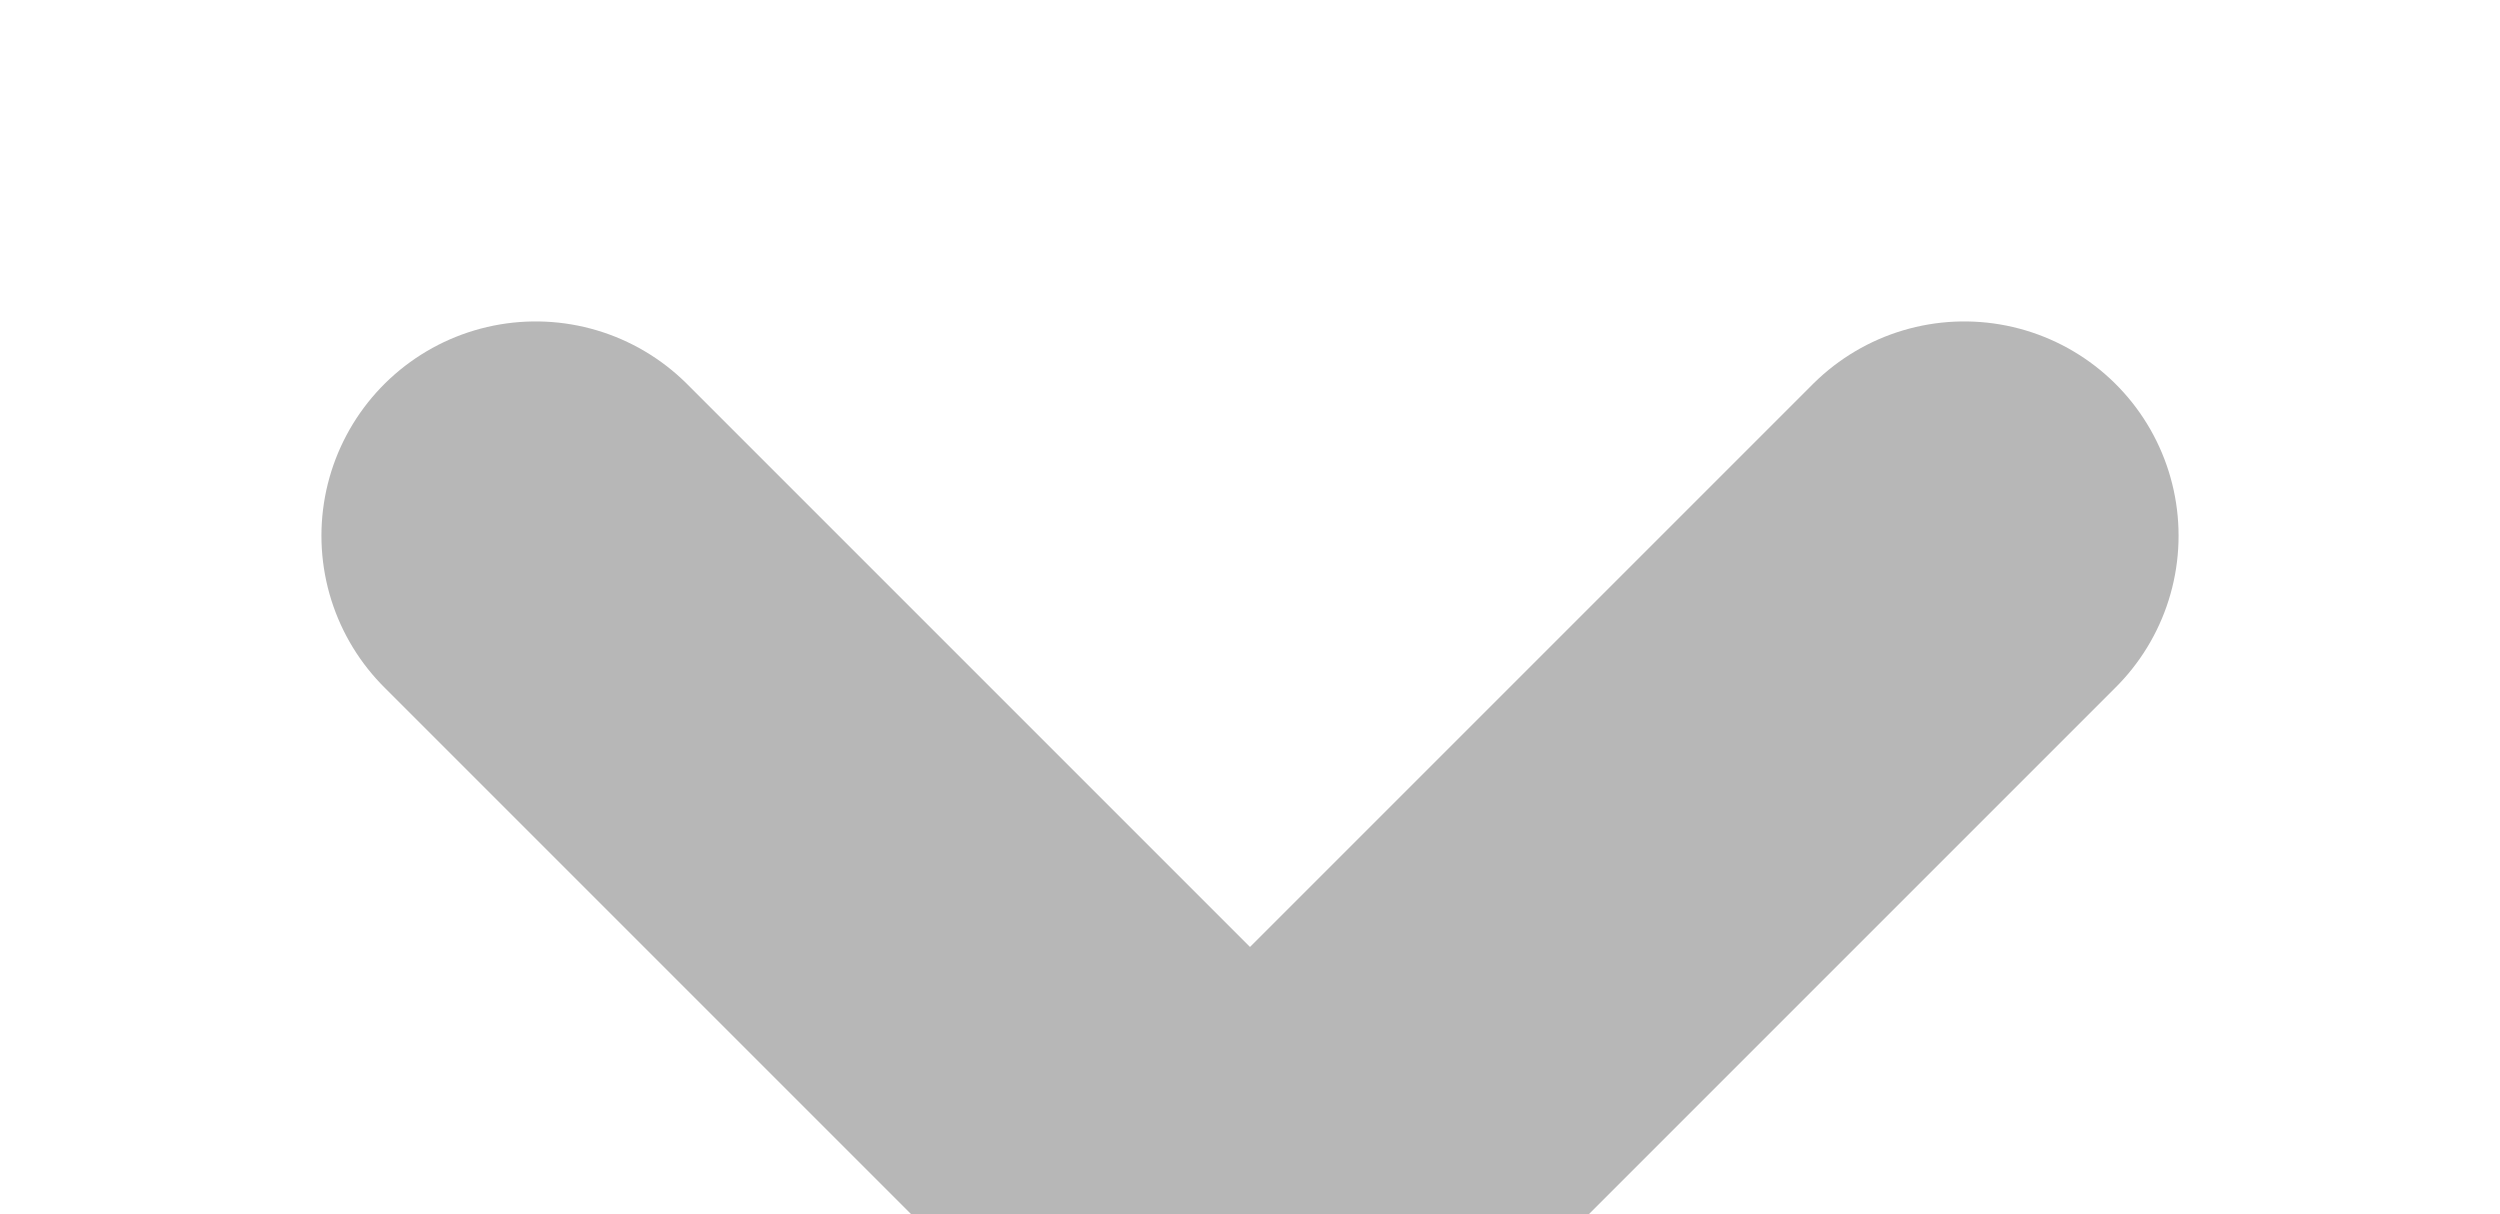 <svg width="35" height="17" viewBox="0 0 35 17" fill="none" xmlns="http://www.w3.org/2000/svg">
<g filter="url(#filter0_i_12045_70)">
<path d="M27.5 3.5L18.914 12.086C18.133 12.867 16.867 12.867 16.086 12.086L7.5 3.5" stroke="#B7B7B7" stroke-width="6" stroke-linecap="round"/>
</g>
<defs>
<filter id="filter0_i_12045_70" x="4.5" y="0.5" width="26" height="19.172" filterUnits="userSpaceOnUse" color-interpolation-filters="sRGB">
<feFlood flood-opacity="0" result="BackgroundImageFix"/>
<feBlend mode="normal" in="SourceGraphic" in2="BackgroundImageFix" result="shape"/>
<feColorMatrix in="SourceAlpha" type="matrix" values="0 0 0 0 0 0 0 0 0 0 0 0 0 0 0 0 0 0 127 0" result="hardAlpha"/>
<feOffset dy="4"/>
<feGaussianBlur stdDeviation="2"/>
<feComposite in2="hardAlpha" operator="arithmetic" k2="-1" k3="1"/>
<feColorMatrix type="matrix" values="0 0 0 0 0 0 0 0 0 0 0 0 0 0 0 0 0 0 0.25 0"/>
<feBlend mode="normal" in2="shape" result="effect1_innerShadow_12045_70"/>
</filter>
</defs>
</svg>
